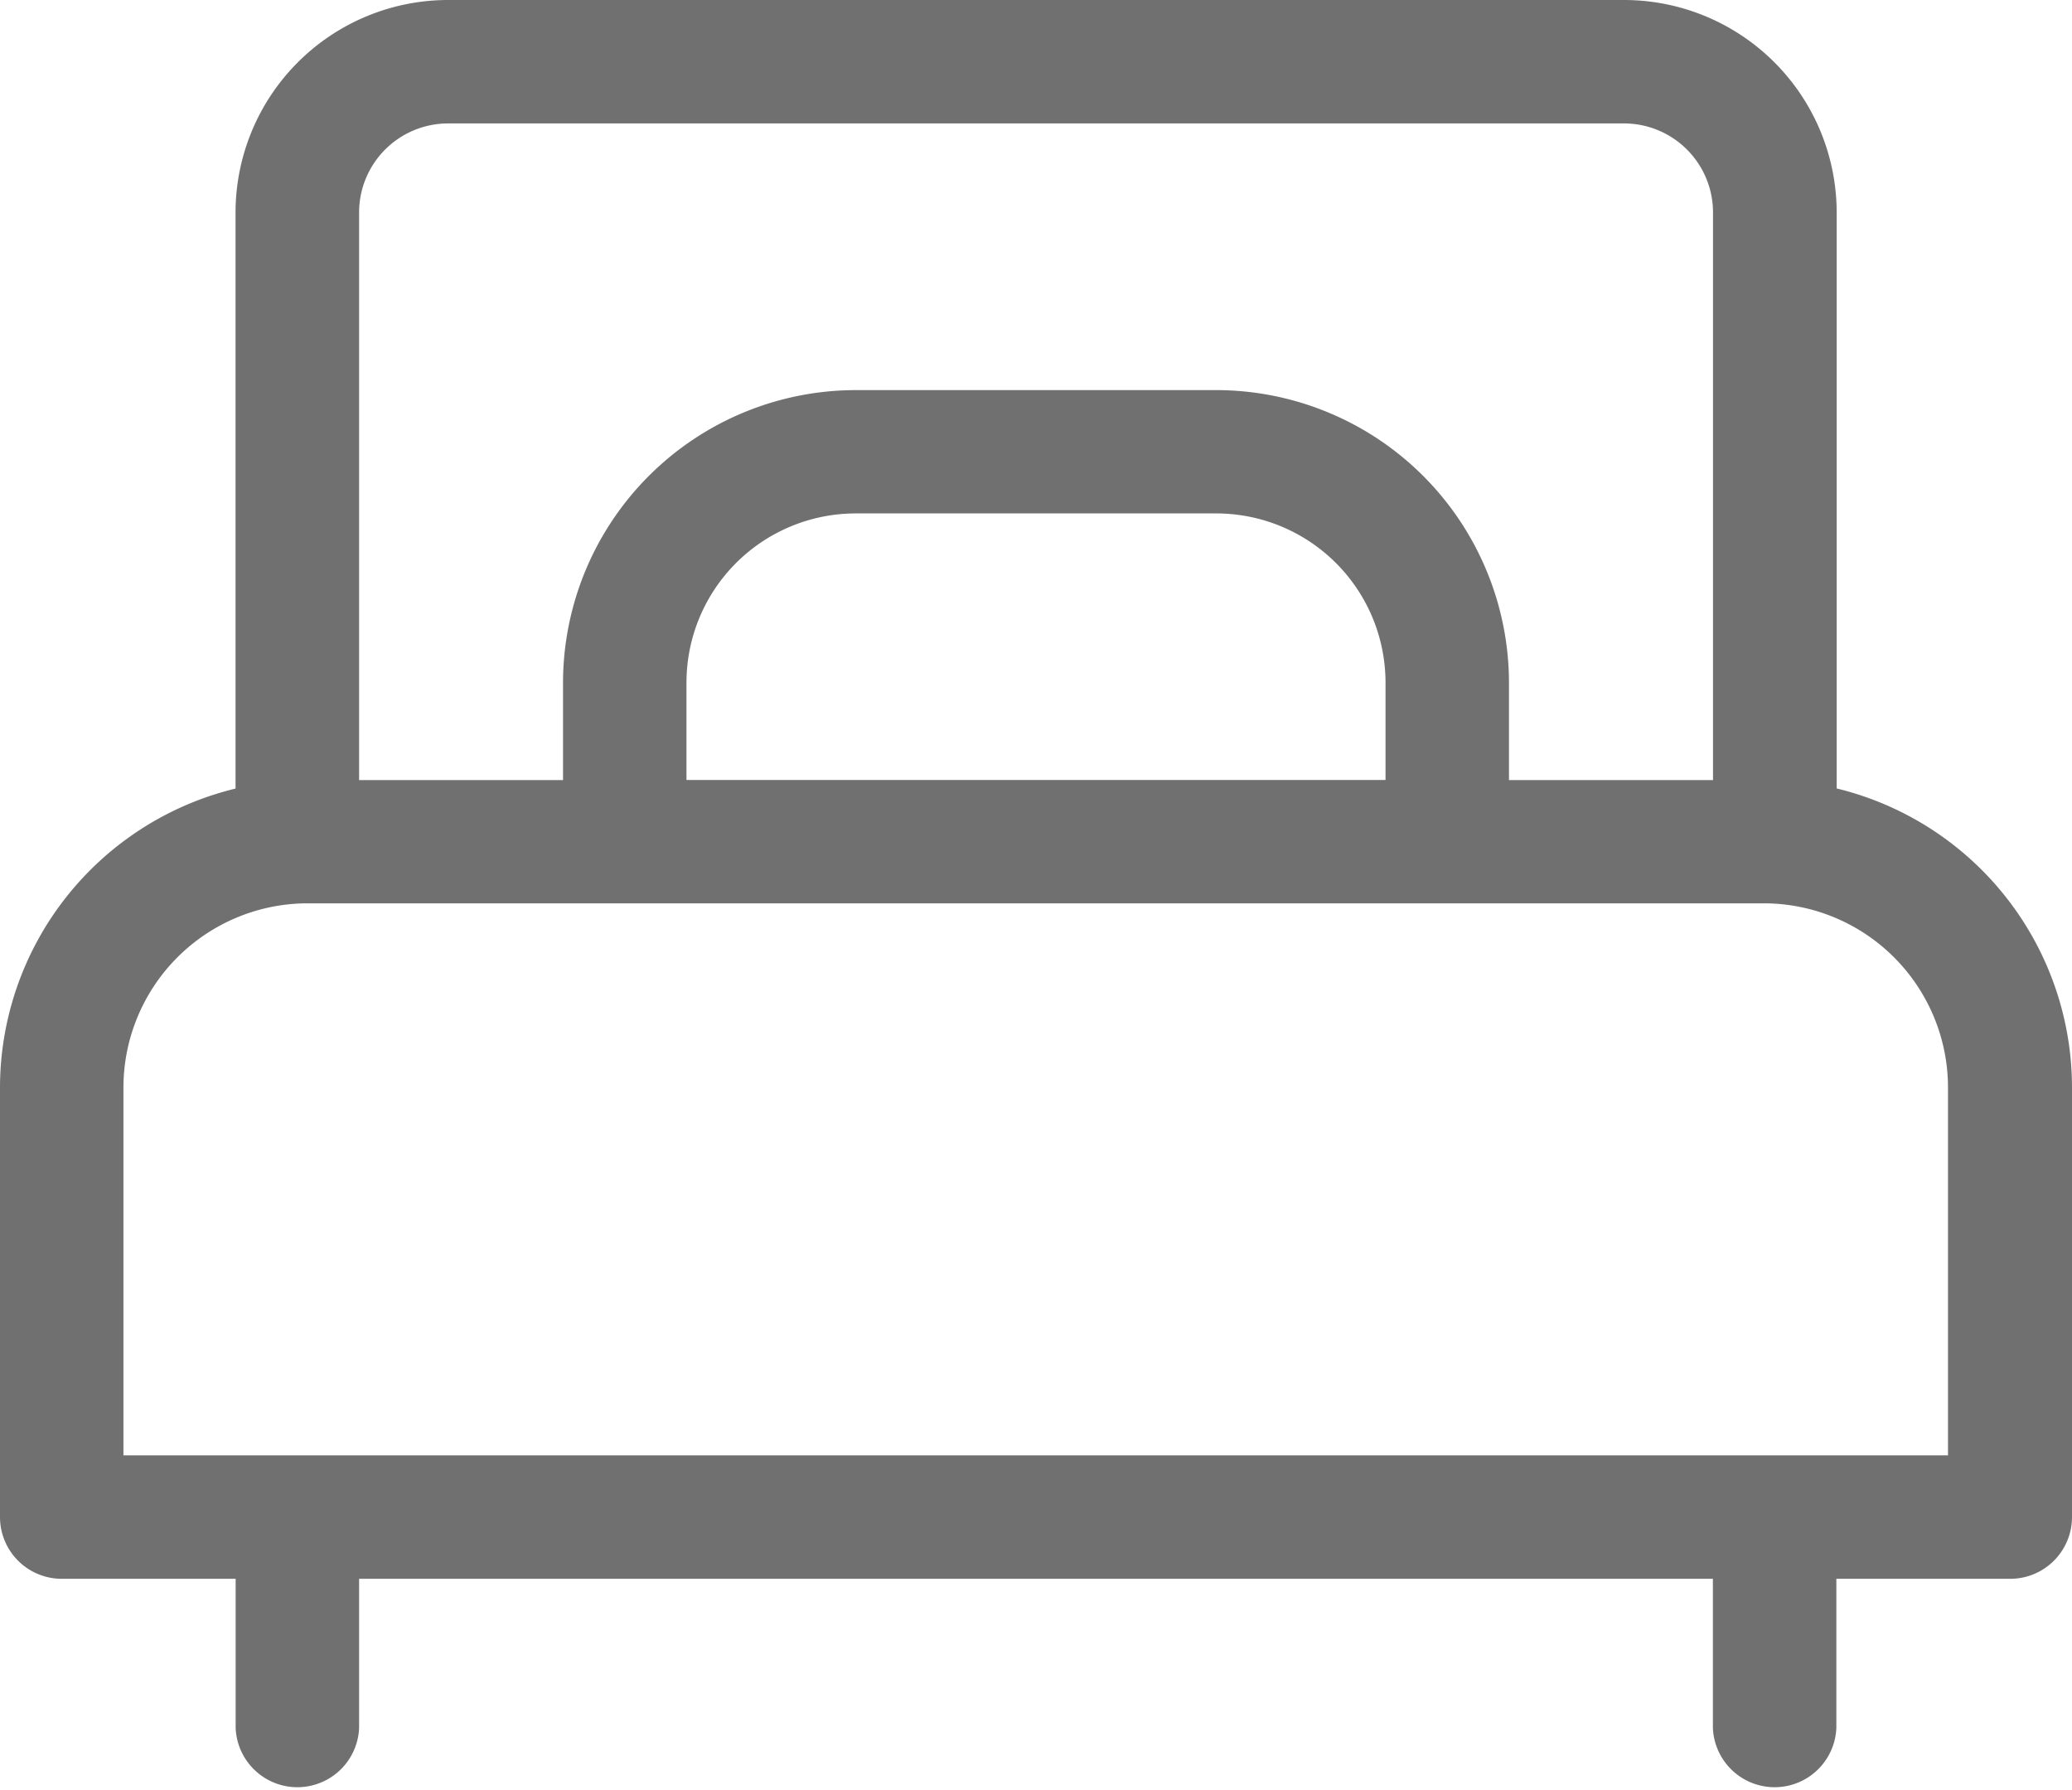 <svg xmlns="http://www.w3.org/2000/svg" width="18.614" height="16.081" viewBox="0 0 18.614 16.081">
  <g id="Room_additional_bed" data-name="Room_additional bed" transform="translate(0 -34.843)">
    <g id="Group_4039" data-name="Group 4039" transform="translate(0 34.843)">
      <path id="Path_722" data-name="Path 722" d="M16.5,41.927V36.752a1.911,1.911,0,0,0-1.909-1.909H4.025a1.911,1.911,0,0,0-1.909,1.909v5.176A2.767,2.767,0,0,0,0,44.613v3.86a.555.555,0,0,0,.555.555H2.117v1.341a.555.555,0,0,0,1.109,0V49.028H15.388v1.341a.555.555,0,0,0,1.109,0V49.028h1.562a.555.555,0,0,0,.555-.555v-3.86A2.767,2.767,0,0,0,16.5,41.927ZM3.226,36.752a.8.8,0,0,1,.8-.8H14.589a.8.8,0,0,1,.8.8v5.1H13.556v-.875a2.632,2.632,0,0,0-2.629-2.629H7.687a2.632,2.632,0,0,0-2.629,2.629v.875H3.226Zm9.221,4.224v.875H6.167v-.875a1.521,1.521,0,0,1,1.52-1.52h3.24A1.521,1.521,0,0,1,12.447,40.975ZM1.109,47.919V44.613a1.656,1.656,0,0,1,1.654-1.654H15.851A1.656,1.656,0,0,1,17.5,44.613v3.306Z" transform="translate(0 -34.843)" fill="#707070"/>
    </g>
  </g>
</svg>

